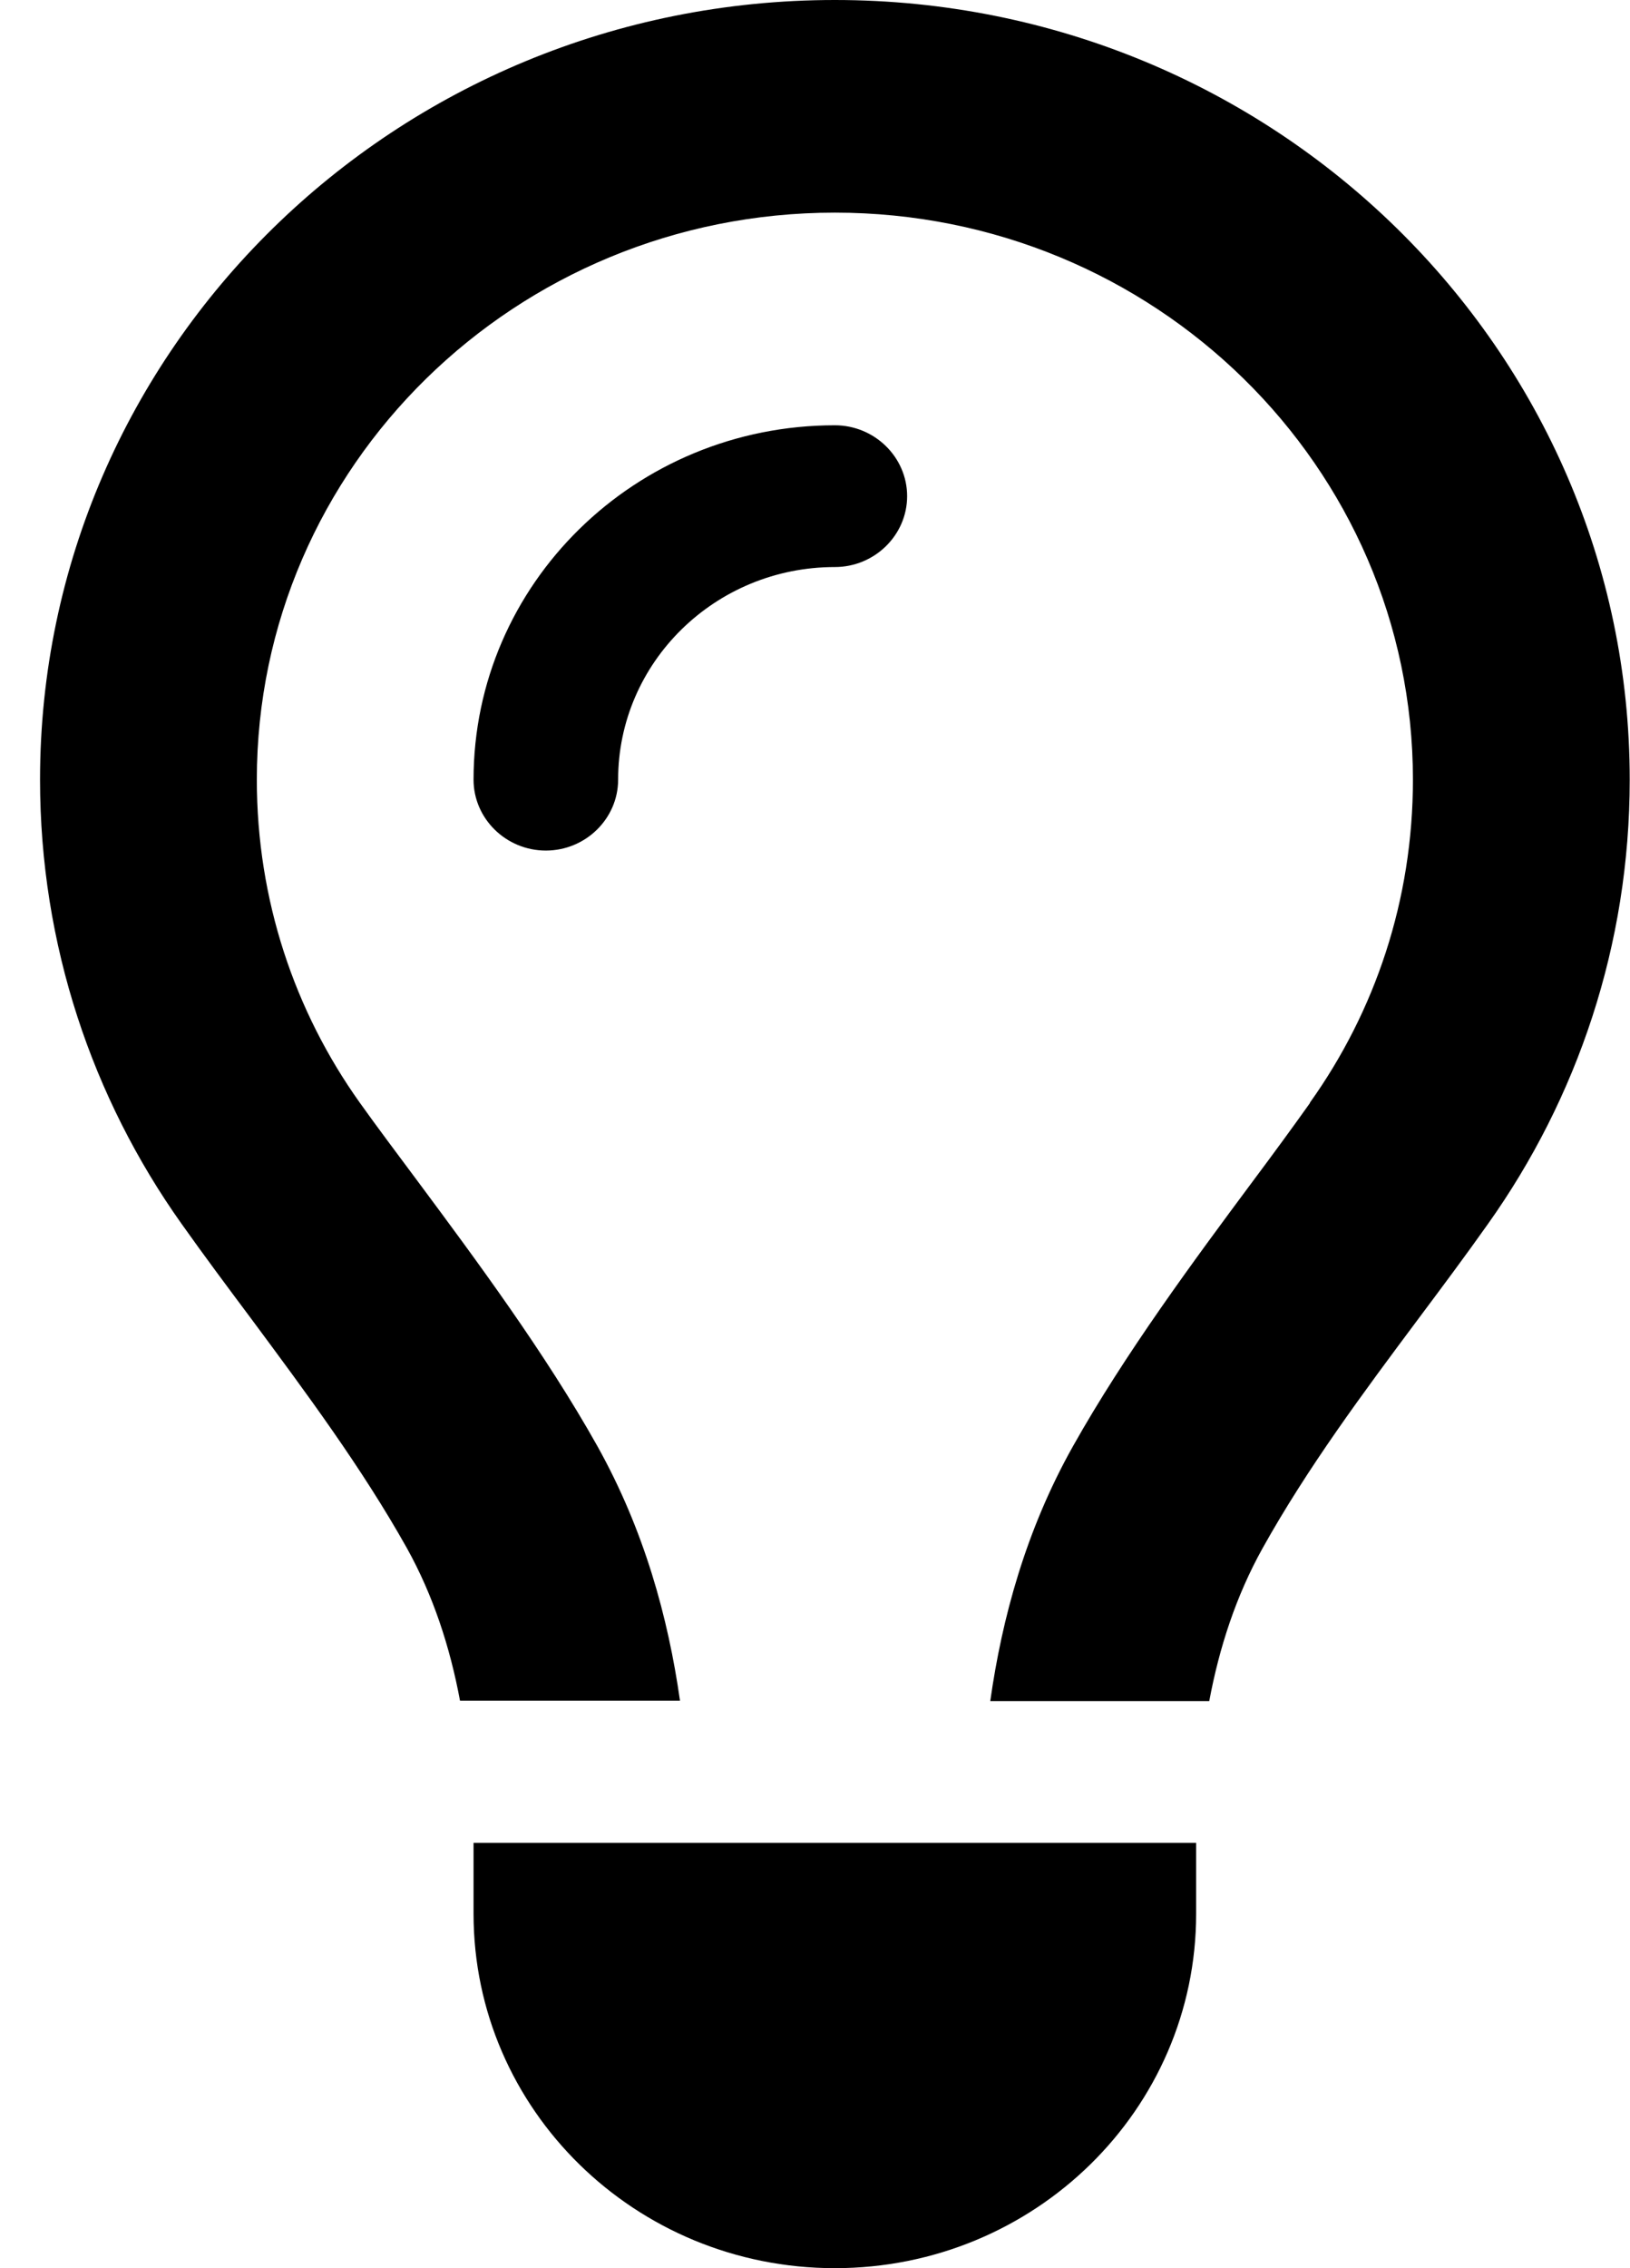 <?xml version="1.0" encoding="UTF-8"?>
<svg xmlns="http://www.w3.org/2000/svg" width="23" height="32" viewBox="0 0 23 32" fill="none">
  <path d="M18.484 15.556C19.402 14.269 19.937 12.7 19.937 11C19.937 6.581 16.286 3 11.78 3C7.275 3 3.624 6.581 3.624 11C3.624 12.7 4.159 14.269 5.076 15.556C5.312 15.887 5.593 16.262 5.892 16.663C6.714 17.769 7.696 19.094 8.428 20.4C9.091 21.587 9.429 22.825 9.595 23.994H6.491C6.351 23.244 6.115 22.512 5.739 21.837C5.108 20.712 4.324 19.656 3.541 18.6C3.209 18.156 2.878 17.712 2.559 17.262C1.304 15.494 0.565 13.331 0.565 11C0.565 4.925 5.586 0 11.78 0C17.974 0 22.996 4.925 22.996 11C22.996 13.331 22.257 15.494 20.995 17.269C20.677 17.719 20.345 18.163 20.014 18.606C19.23 19.656 18.446 20.712 17.815 21.844C17.439 22.519 17.203 23.25 17.063 24H13.973C14.138 22.831 14.476 21.587 15.139 20.406C15.872 19.1 16.853 17.775 17.675 16.669C17.974 16.269 18.248 15.894 18.484 15.562V15.556ZM11.78 8C10.092 8 8.722 9.344 8.722 11C8.722 11.55 8.263 12 7.702 12C7.141 12 6.682 11.55 6.682 11C6.682 8.238 8.964 6 11.78 6C12.341 6 12.8 6.45 12.8 7C12.8 7.55 12.341 8 11.78 8ZM11.78 32C8.964 32 6.682 29.762 6.682 27V26H16.878V27C16.878 29.762 14.597 32 11.78 32Z" fill="black"></path>
</svg>
